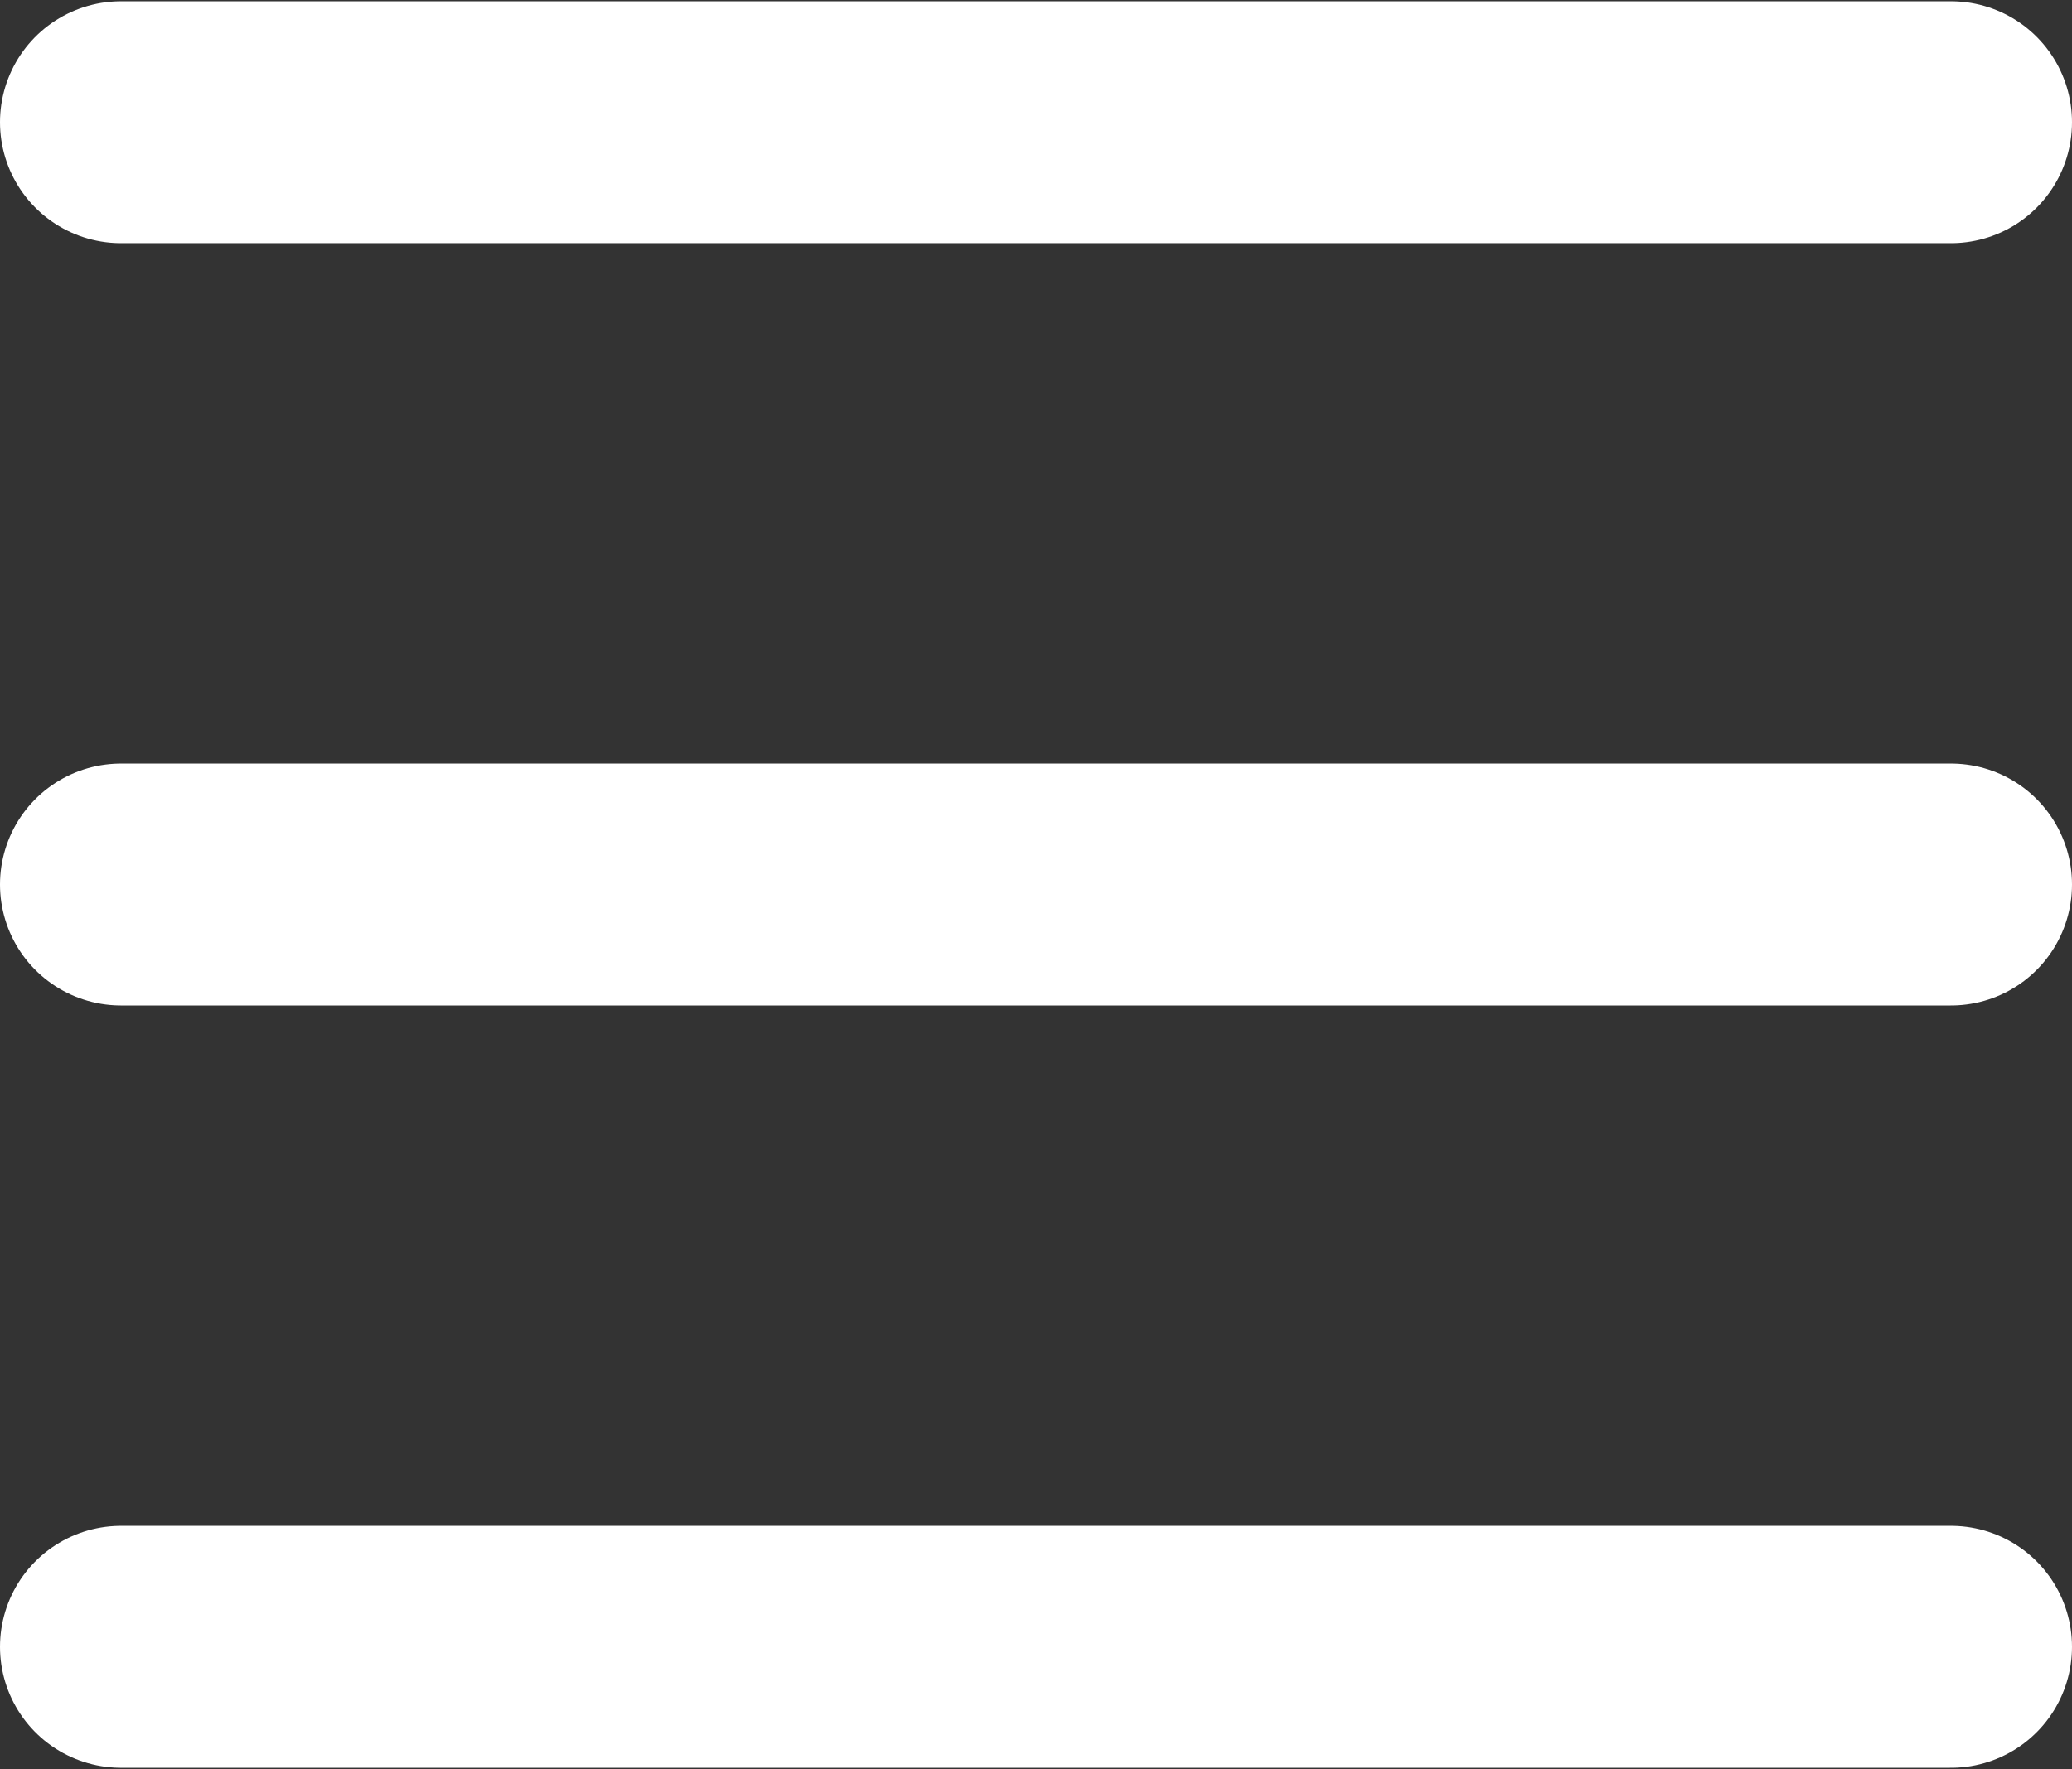 <svg width="274" height="234" viewBox="0 0 274 234" fill="none" xmlns="http://www.w3.org/2000/svg">
<rect x="0" y="0" width="274" height="234" fill="#333333" stroke="none"/>
<path d="M258 16.167H16M258 217.833H16M258 117H16" stroke="white" stroke-width="32" stroke-linecap="round"/>
</svg>
